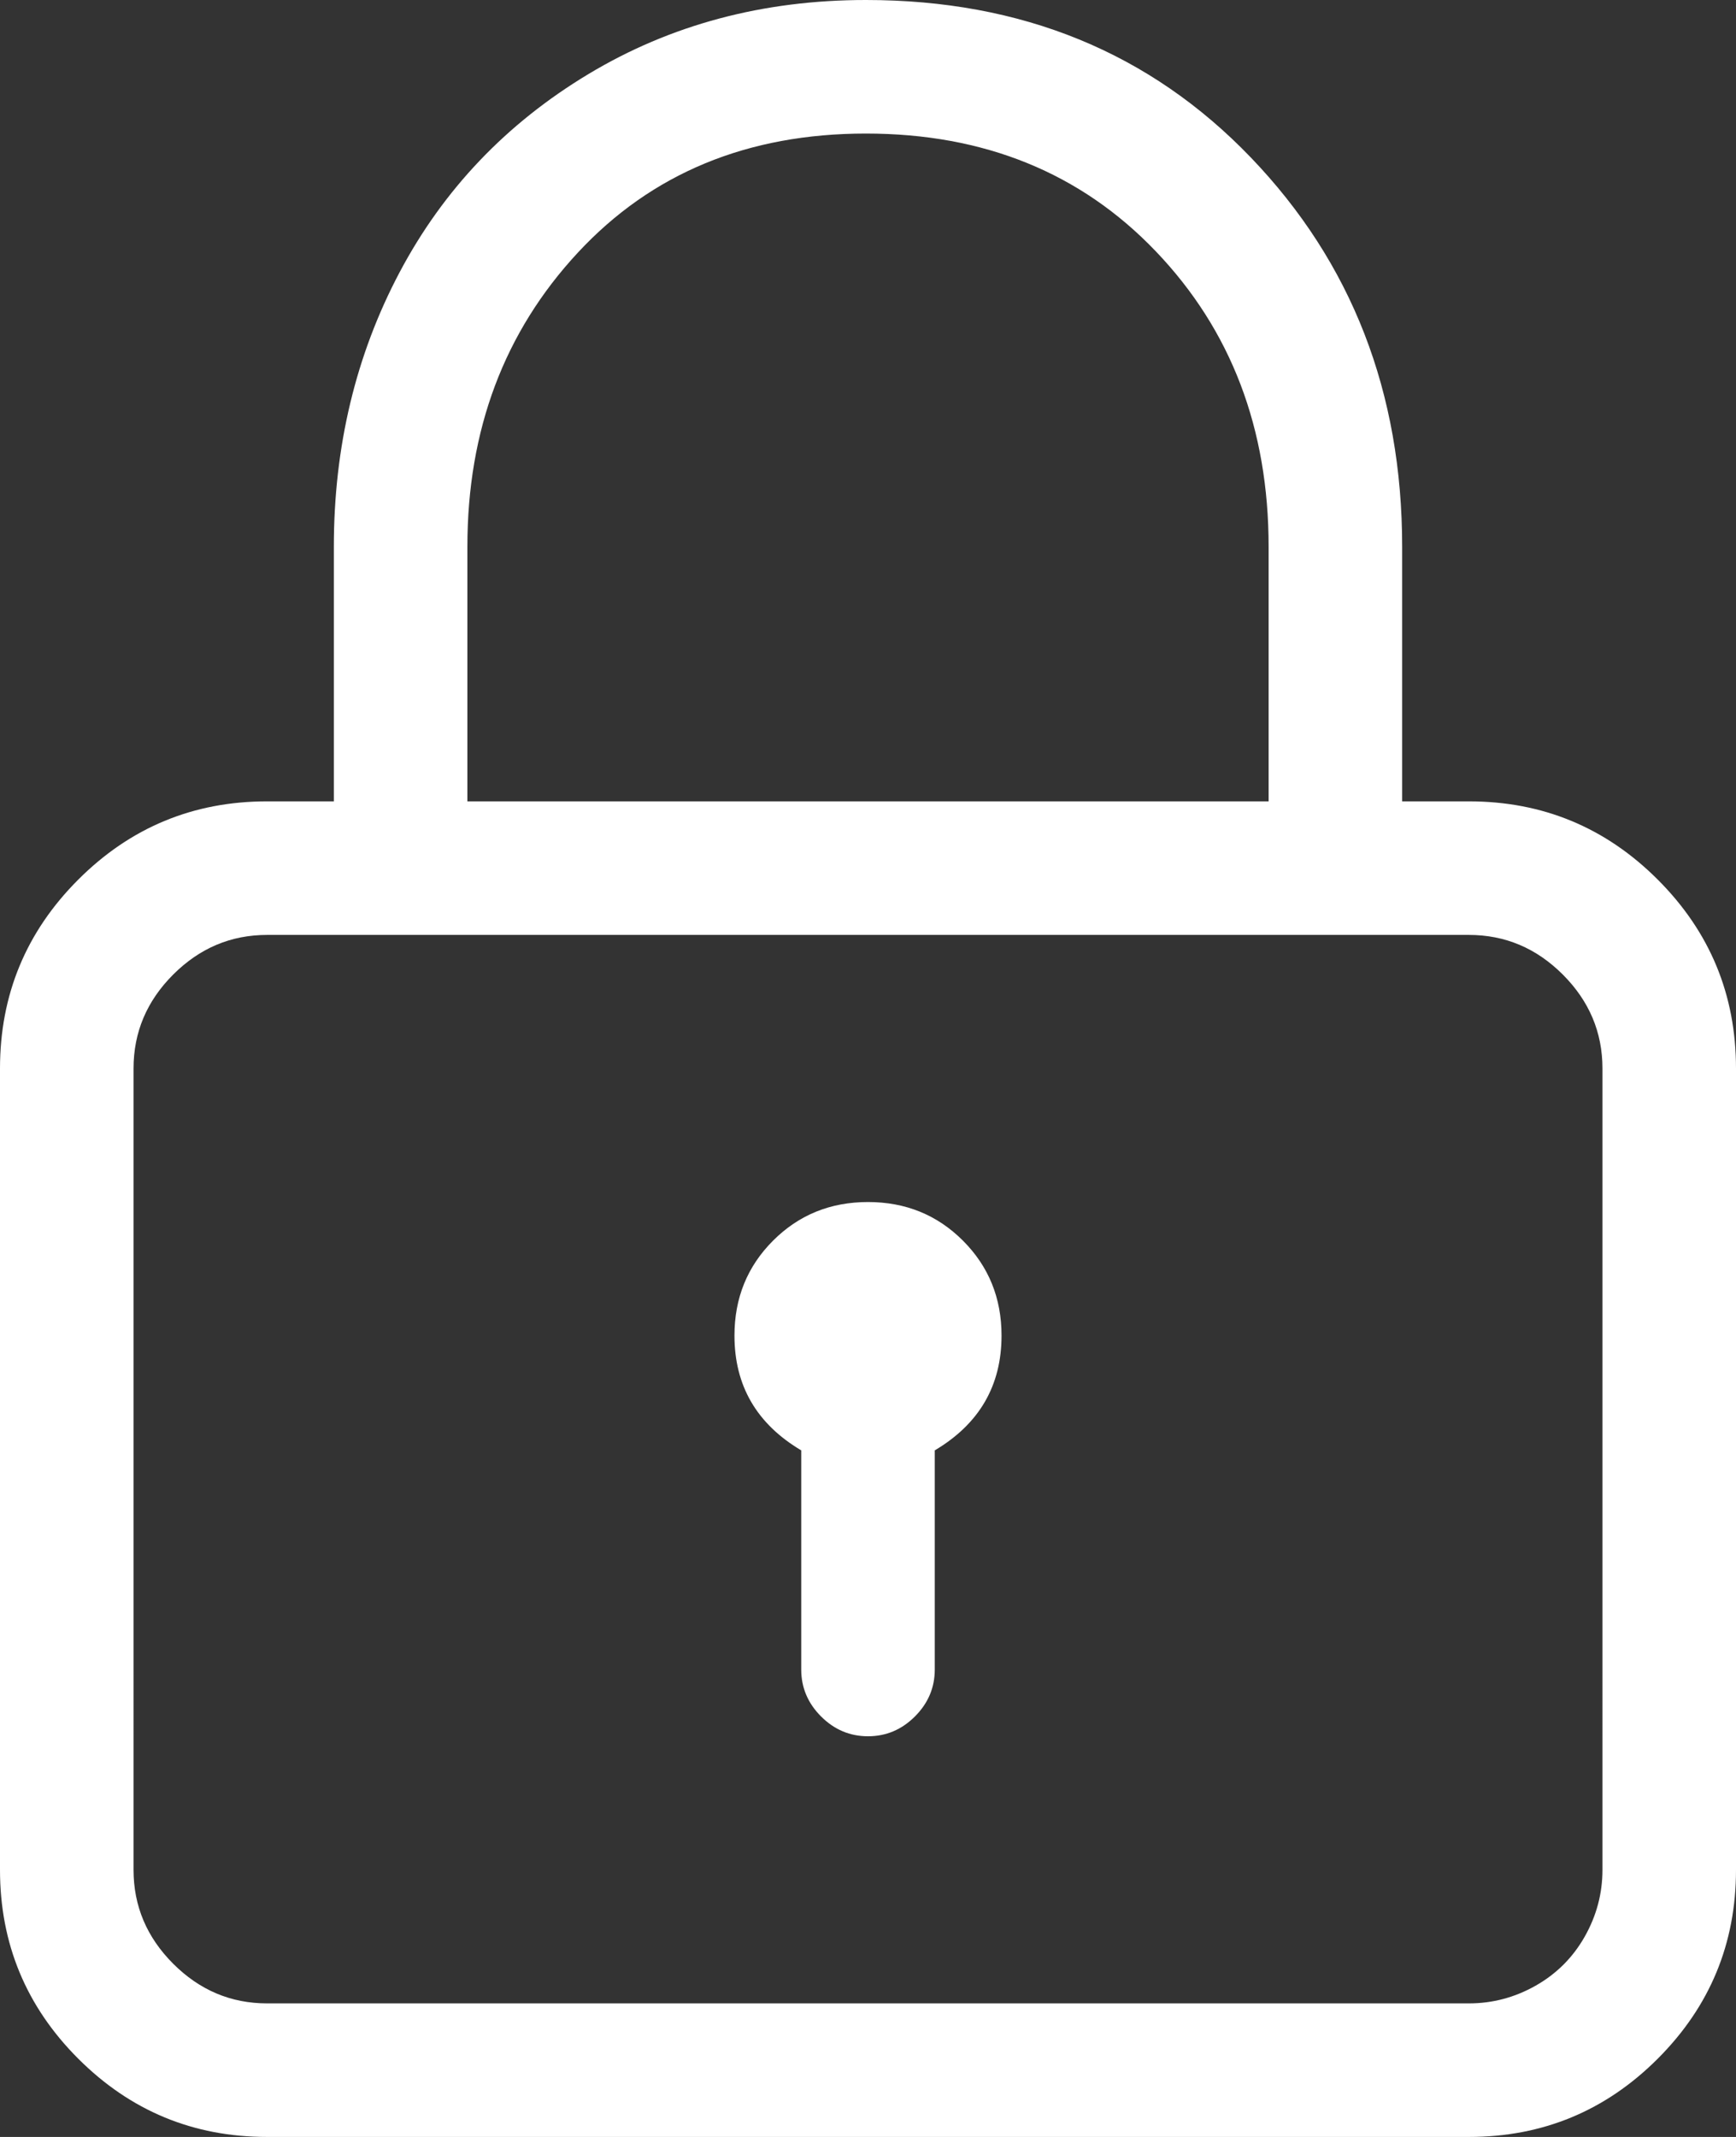 <?xml version="1.0" encoding="utf-8"?>
<!-- Generator: Adobe Illustrator 15.0.0, SVG Export Plug-In . SVG Version: 6.00 Build 0)  -->
<!DOCTYPE svg PUBLIC "-//W3C//DTD SVG 1.1//EN" "http://www.w3.org/Graphics/SVG/1.1/DTD/svg11.dtd">
<svg version="1.1" id="Layer_1" xmlns="http://www.w3.org/2000/svg" xmlns:xlink="http://www.w3.org/1999/xlink" x="0px" y="0px"
	 width="832px" height="1024px" viewBox="0 0 832 1024" enable-background="new 0 0 832 1024" xml:space="preserve">
<rect x="0" y="0" width="832" height="1024" fill="#333333" stroke="none"/>
<path fill="#FFFFFF" d="M704,384h-32V262c0-74-24.167-136.167-72.5-186.5S489.667,0,415,0c-49.333,0-93.667,11.833-133,35.5
	c-39.333,23.667-69.5,55.333-90.5,95S160,214,160,262v122h-32c-35.333,0-65.5,12.5-90.5,37.5S0,476.667,0,512v384
	c0,35.333,12.5,65.5,37.5,90.5S92.667,1024,128,1024h576c35.333,0,65.5-12.5,90.5-37.5S832,931.333,832,896V512
	c0-35.333-12.5-65.5-37.5-90.5S739.333,384,704,384z M224,262c0-56,17.667-103,53-141c35.333-38,81.333-57,138-57
	s103,18.833,139,56.5s54,84.833,54,141.5v122H224V262z M768,896c0,11.333-2.833,22-8.5,32S746,945.833,736,951.5s-20.667,8.5-32,8.5
	H128c-17.333,0-32.333-6.333-45-19s-19-27.667-19-45V512c0-17.333,6.333-32.333,19-45s27.667-19,45-19h576
	c17.333,0,32.333,6.333,45,19s19,27.667,19,45V896z M416,576c-18,0-33.167,6.167-45.5,18.5S352,622,352,640
	c0,24,10.667,42.333,32,55v105c0,8.667,3.167,16.167,9.5,22.5s13.833,9.5,22.5,9.5s16.167-3.167,22.5-9.5s9.5-13.833,9.5-22.5V695
	c21.333-12.667,32-31,32-55c0-18-6.167-33.167-18.5-45.5S434,576,416,576z"/>
</svg>
